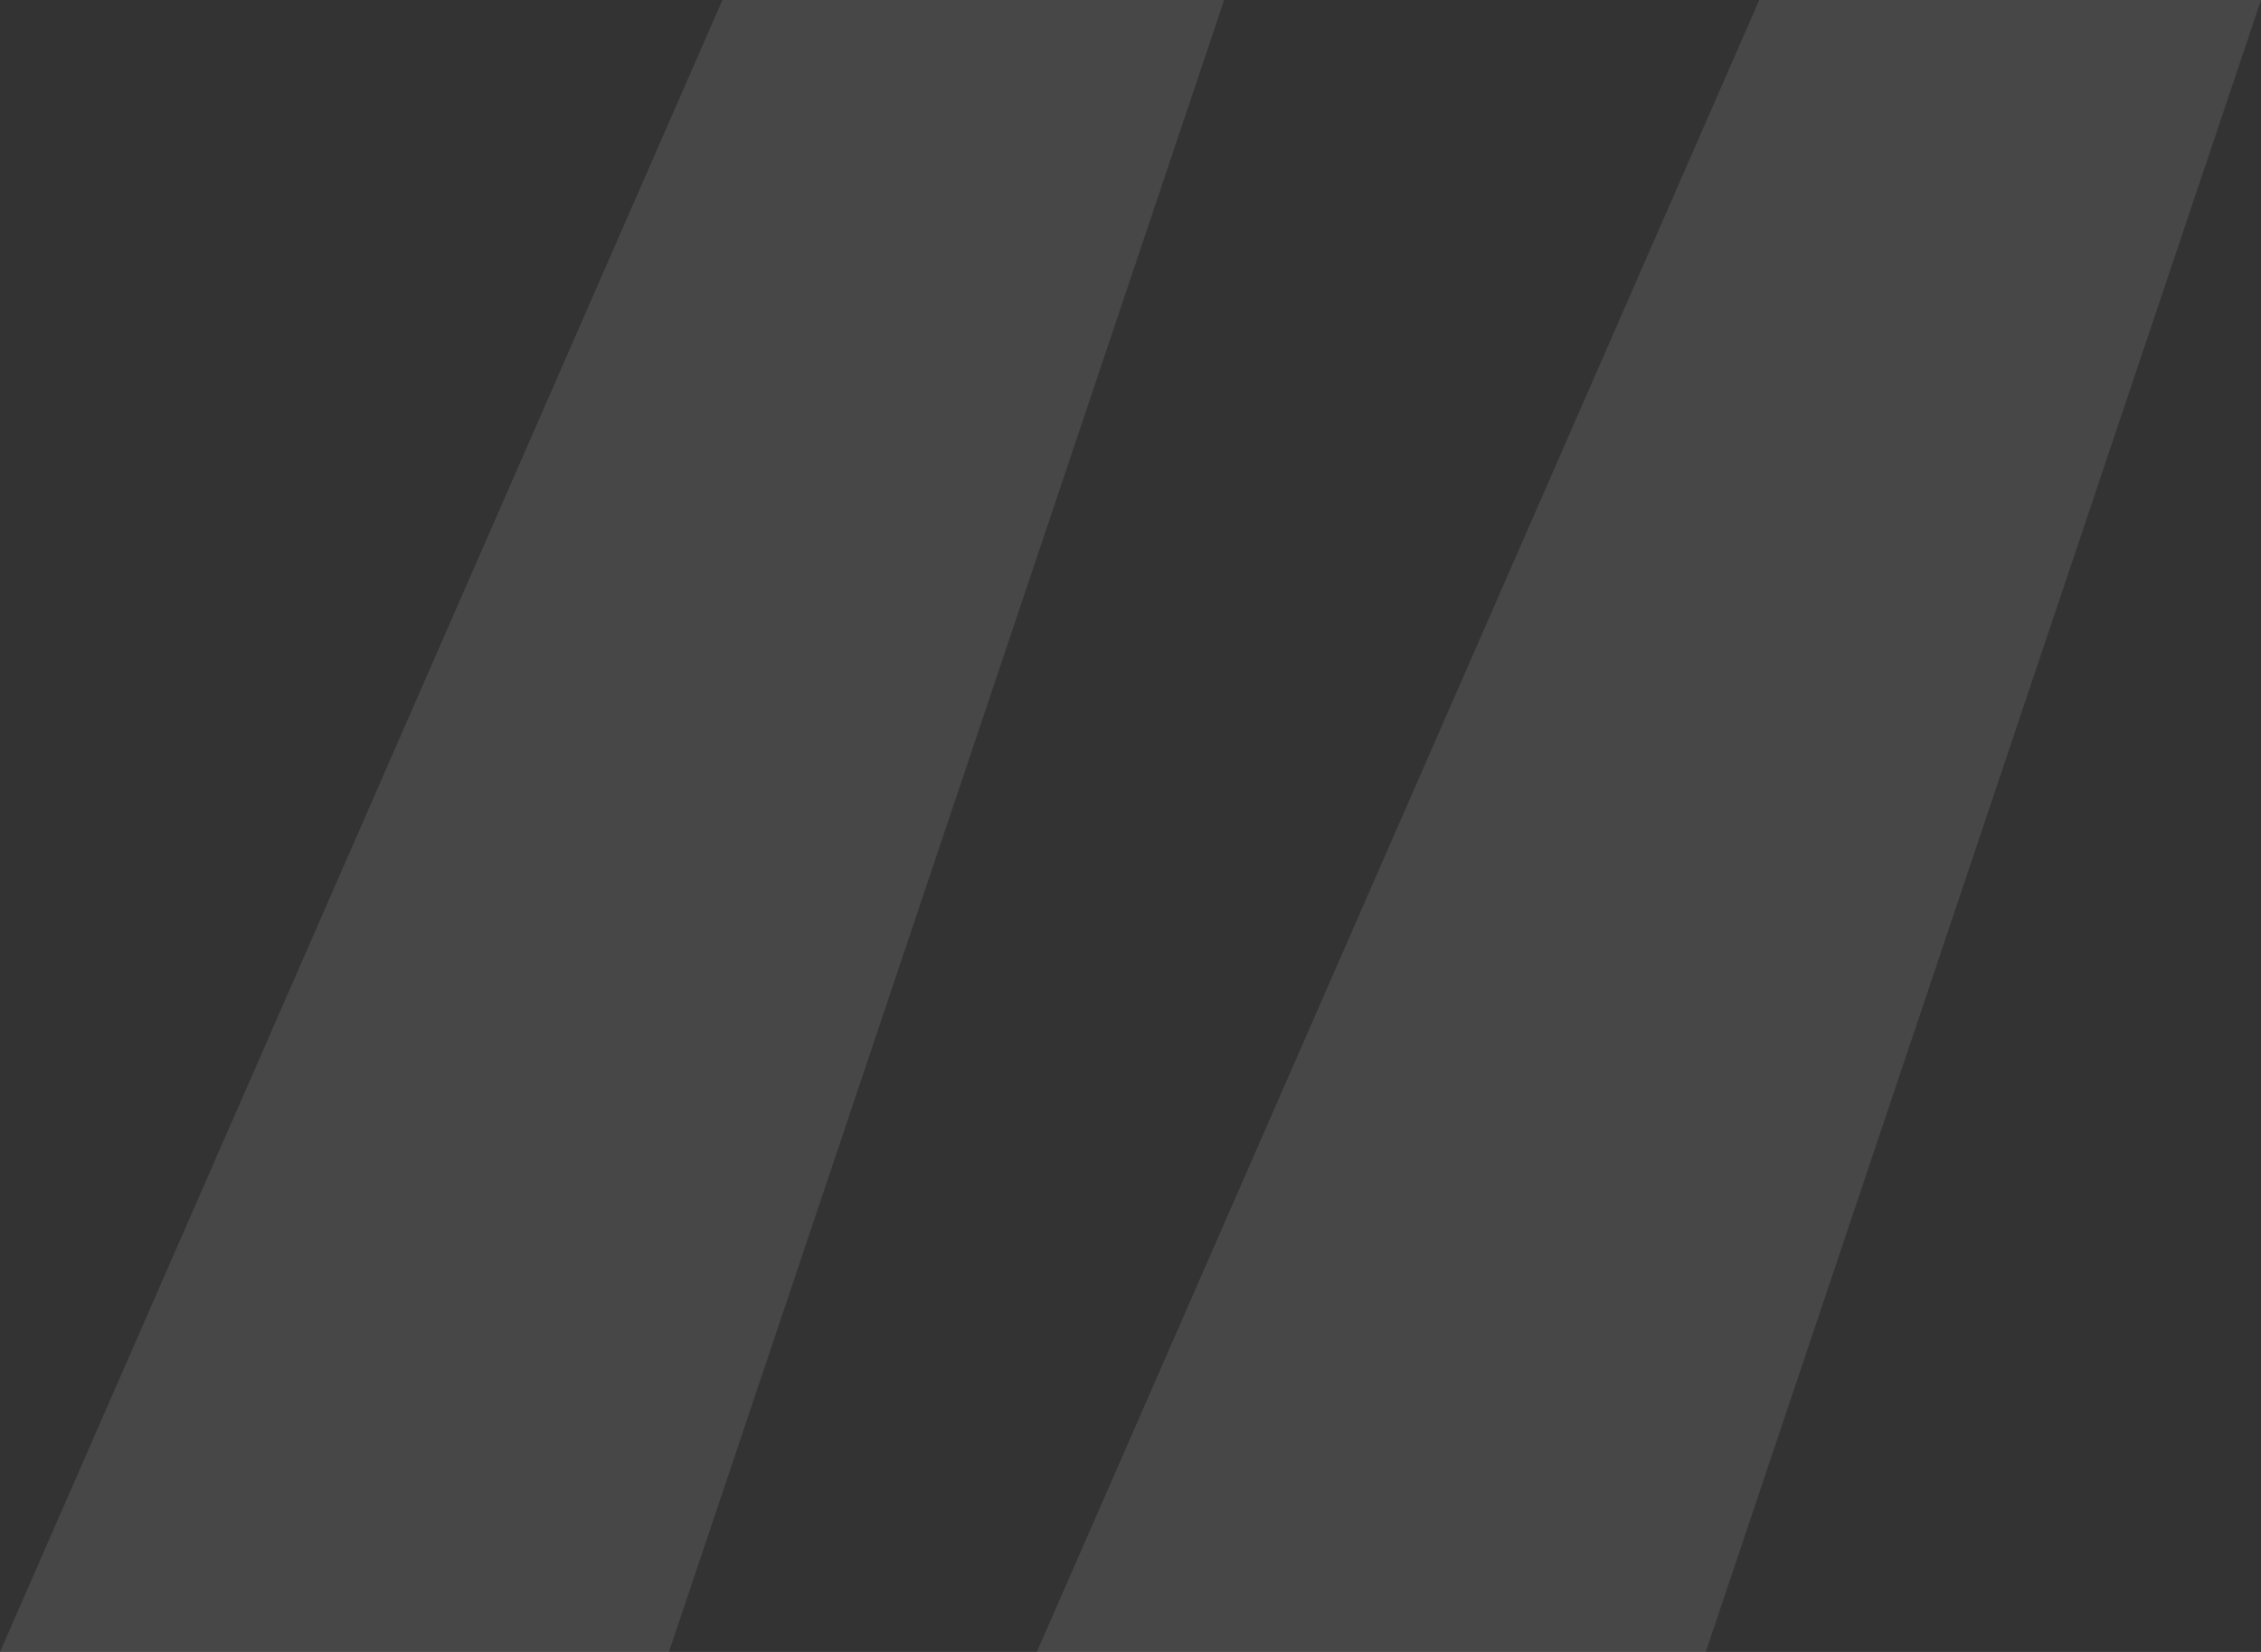 <?xml version="1.0" encoding="UTF-8"?> <svg xmlns="http://www.w3.org/2000/svg" width="78" height="57" viewBox="0 0 78 57" fill="none"><rect x="0" y="0" width="78" height="57" fill="#333333" stroke="none"/><path opacity="0.1" d="M23.077 57H0L24.923 0H42.231L23.077 57ZM58.846 57H35.769L60.692 0H78L58.846 57Z" fill="white"></path></svg> 